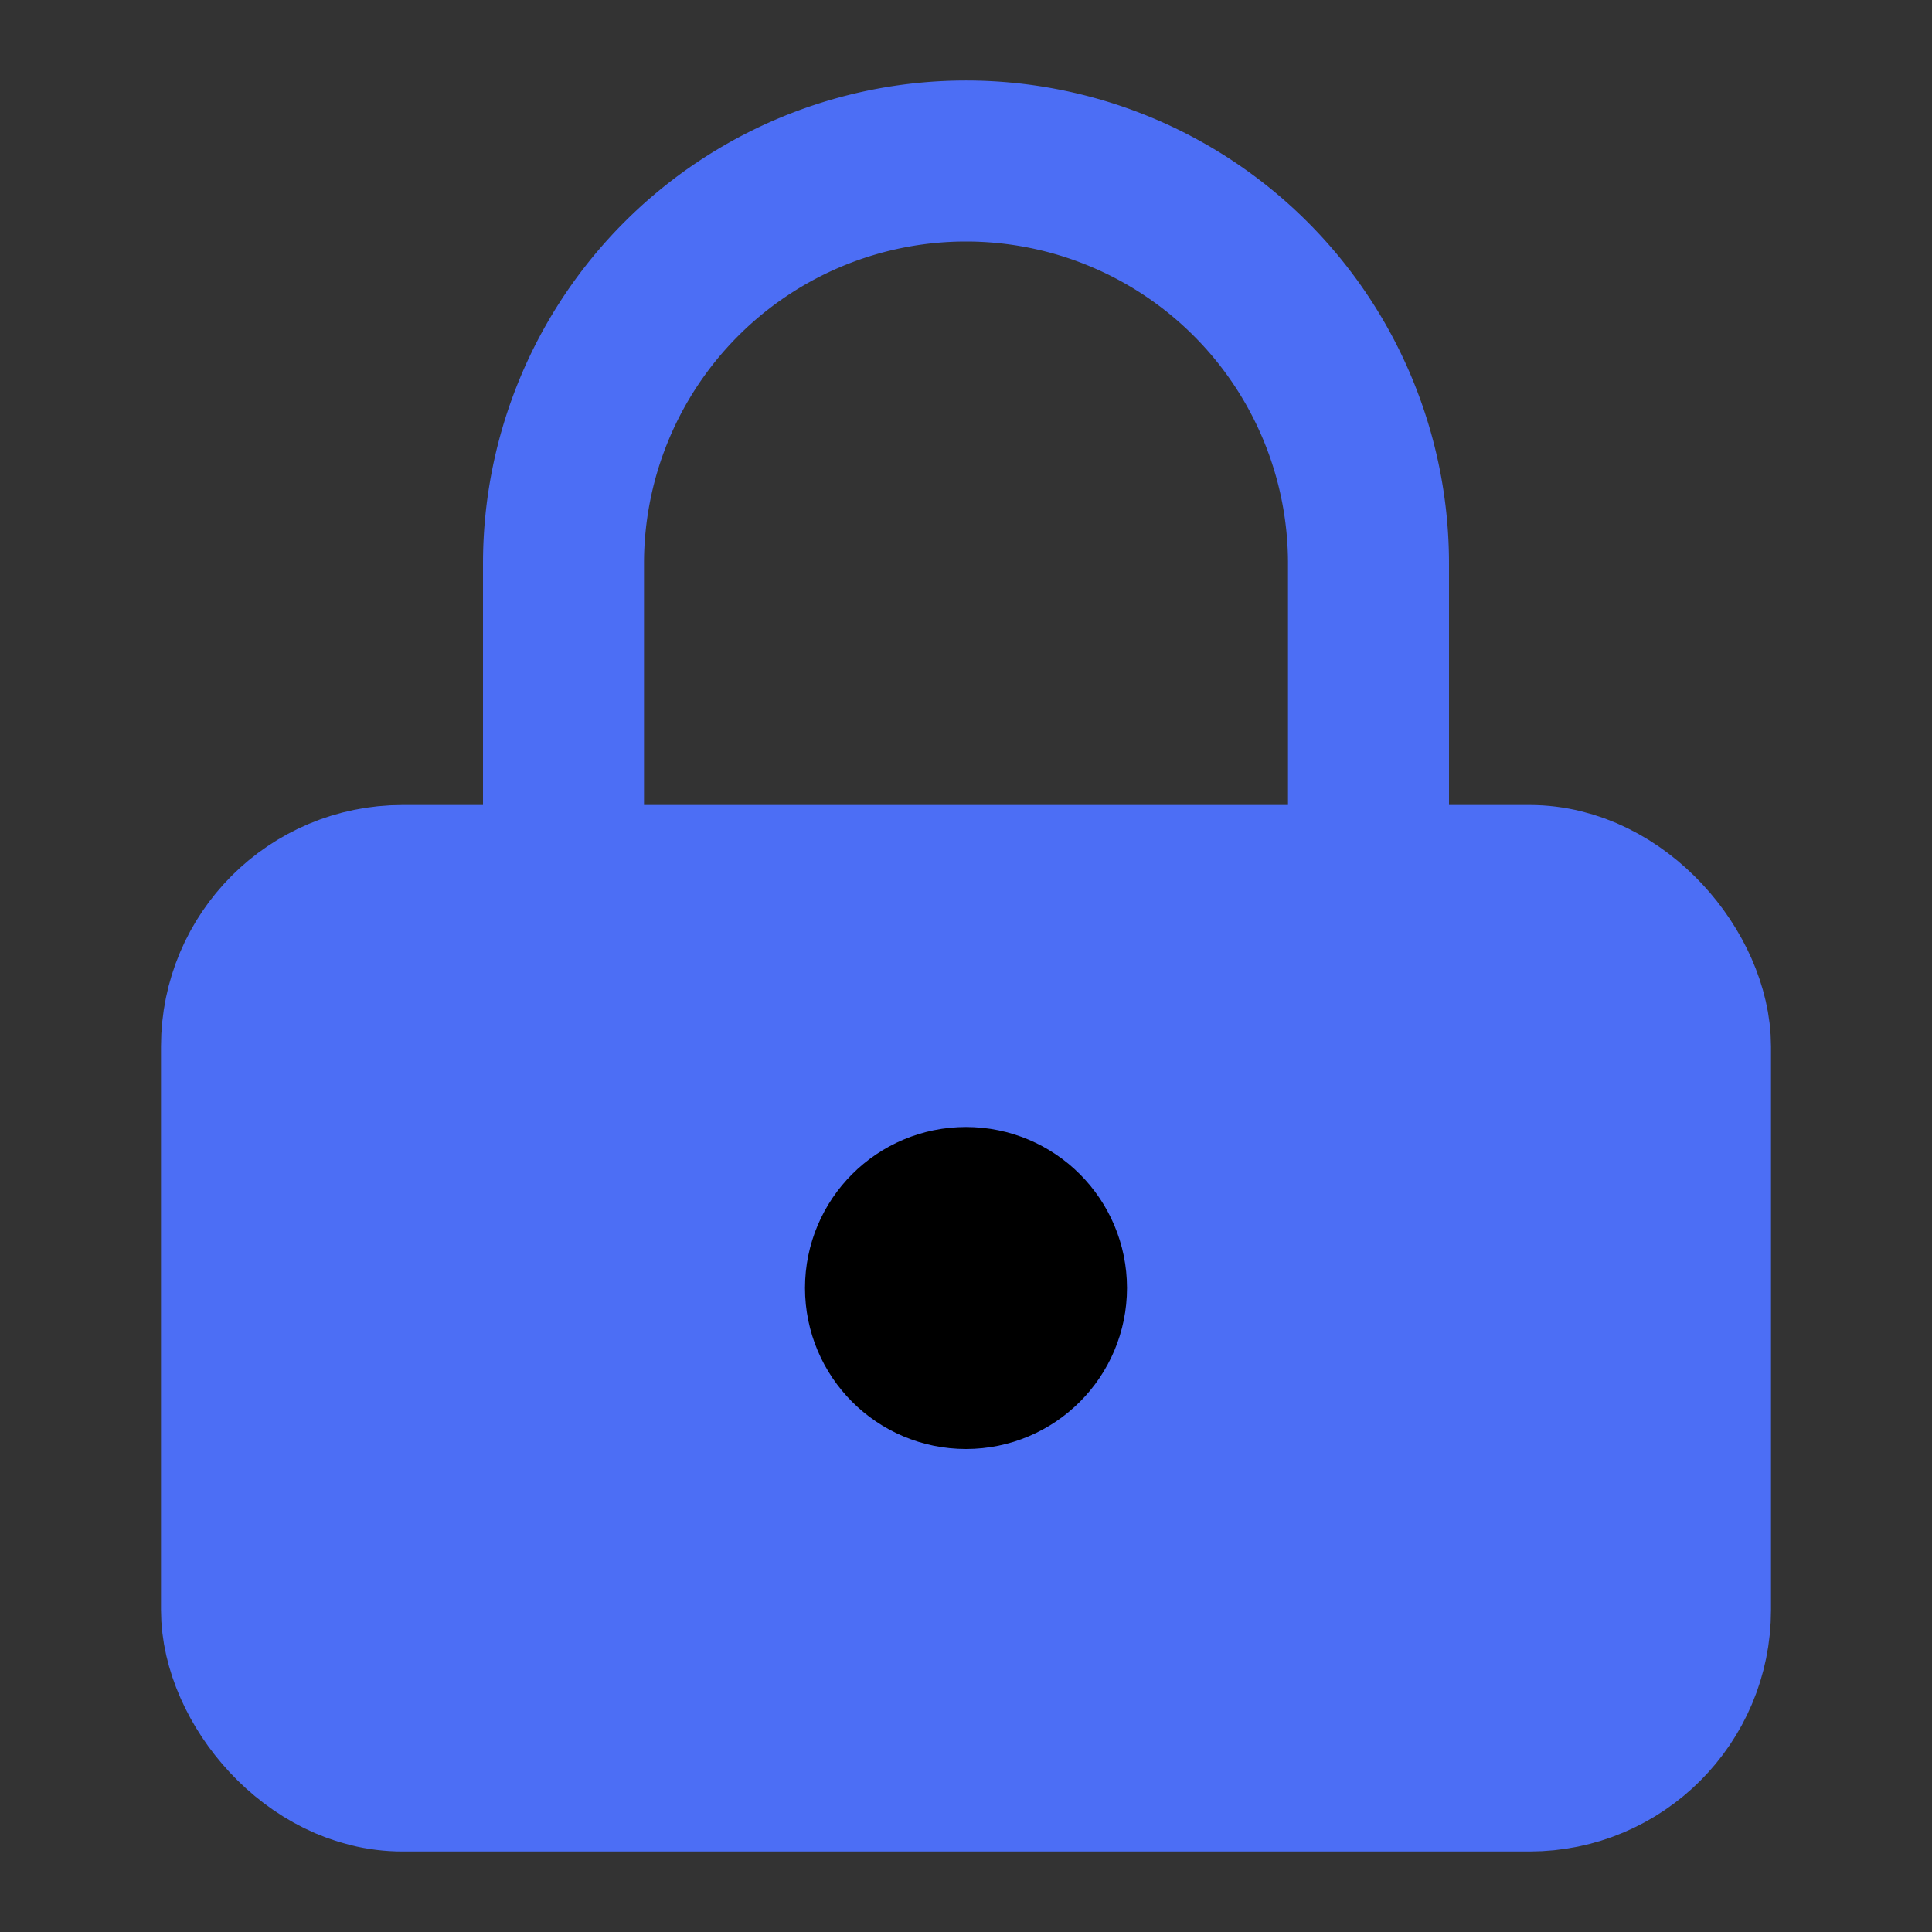 <svg xmlns="http://www.w3.org/2000/svg" viewBox="0 0 24 24" fill="none" stroke="currentColor" stroke-width="2" stroke-linecap="round" stroke-linejoin="round">
  <rect x="0" y="0" width="24" height="24" fill="#333333" stroke="none"/>
  <rect x="3" y="11" width="18" height="11" rx="2" ry="2" fill="#4c6ef5" stroke="#4c6ef5"/>
  <path d="M7 11V7a5 5 0 0 1 10 0v4" stroke="#4c6ef5"/>
  <circle cx="12" cy="16" r="1" fill="white"/>
</svg>
